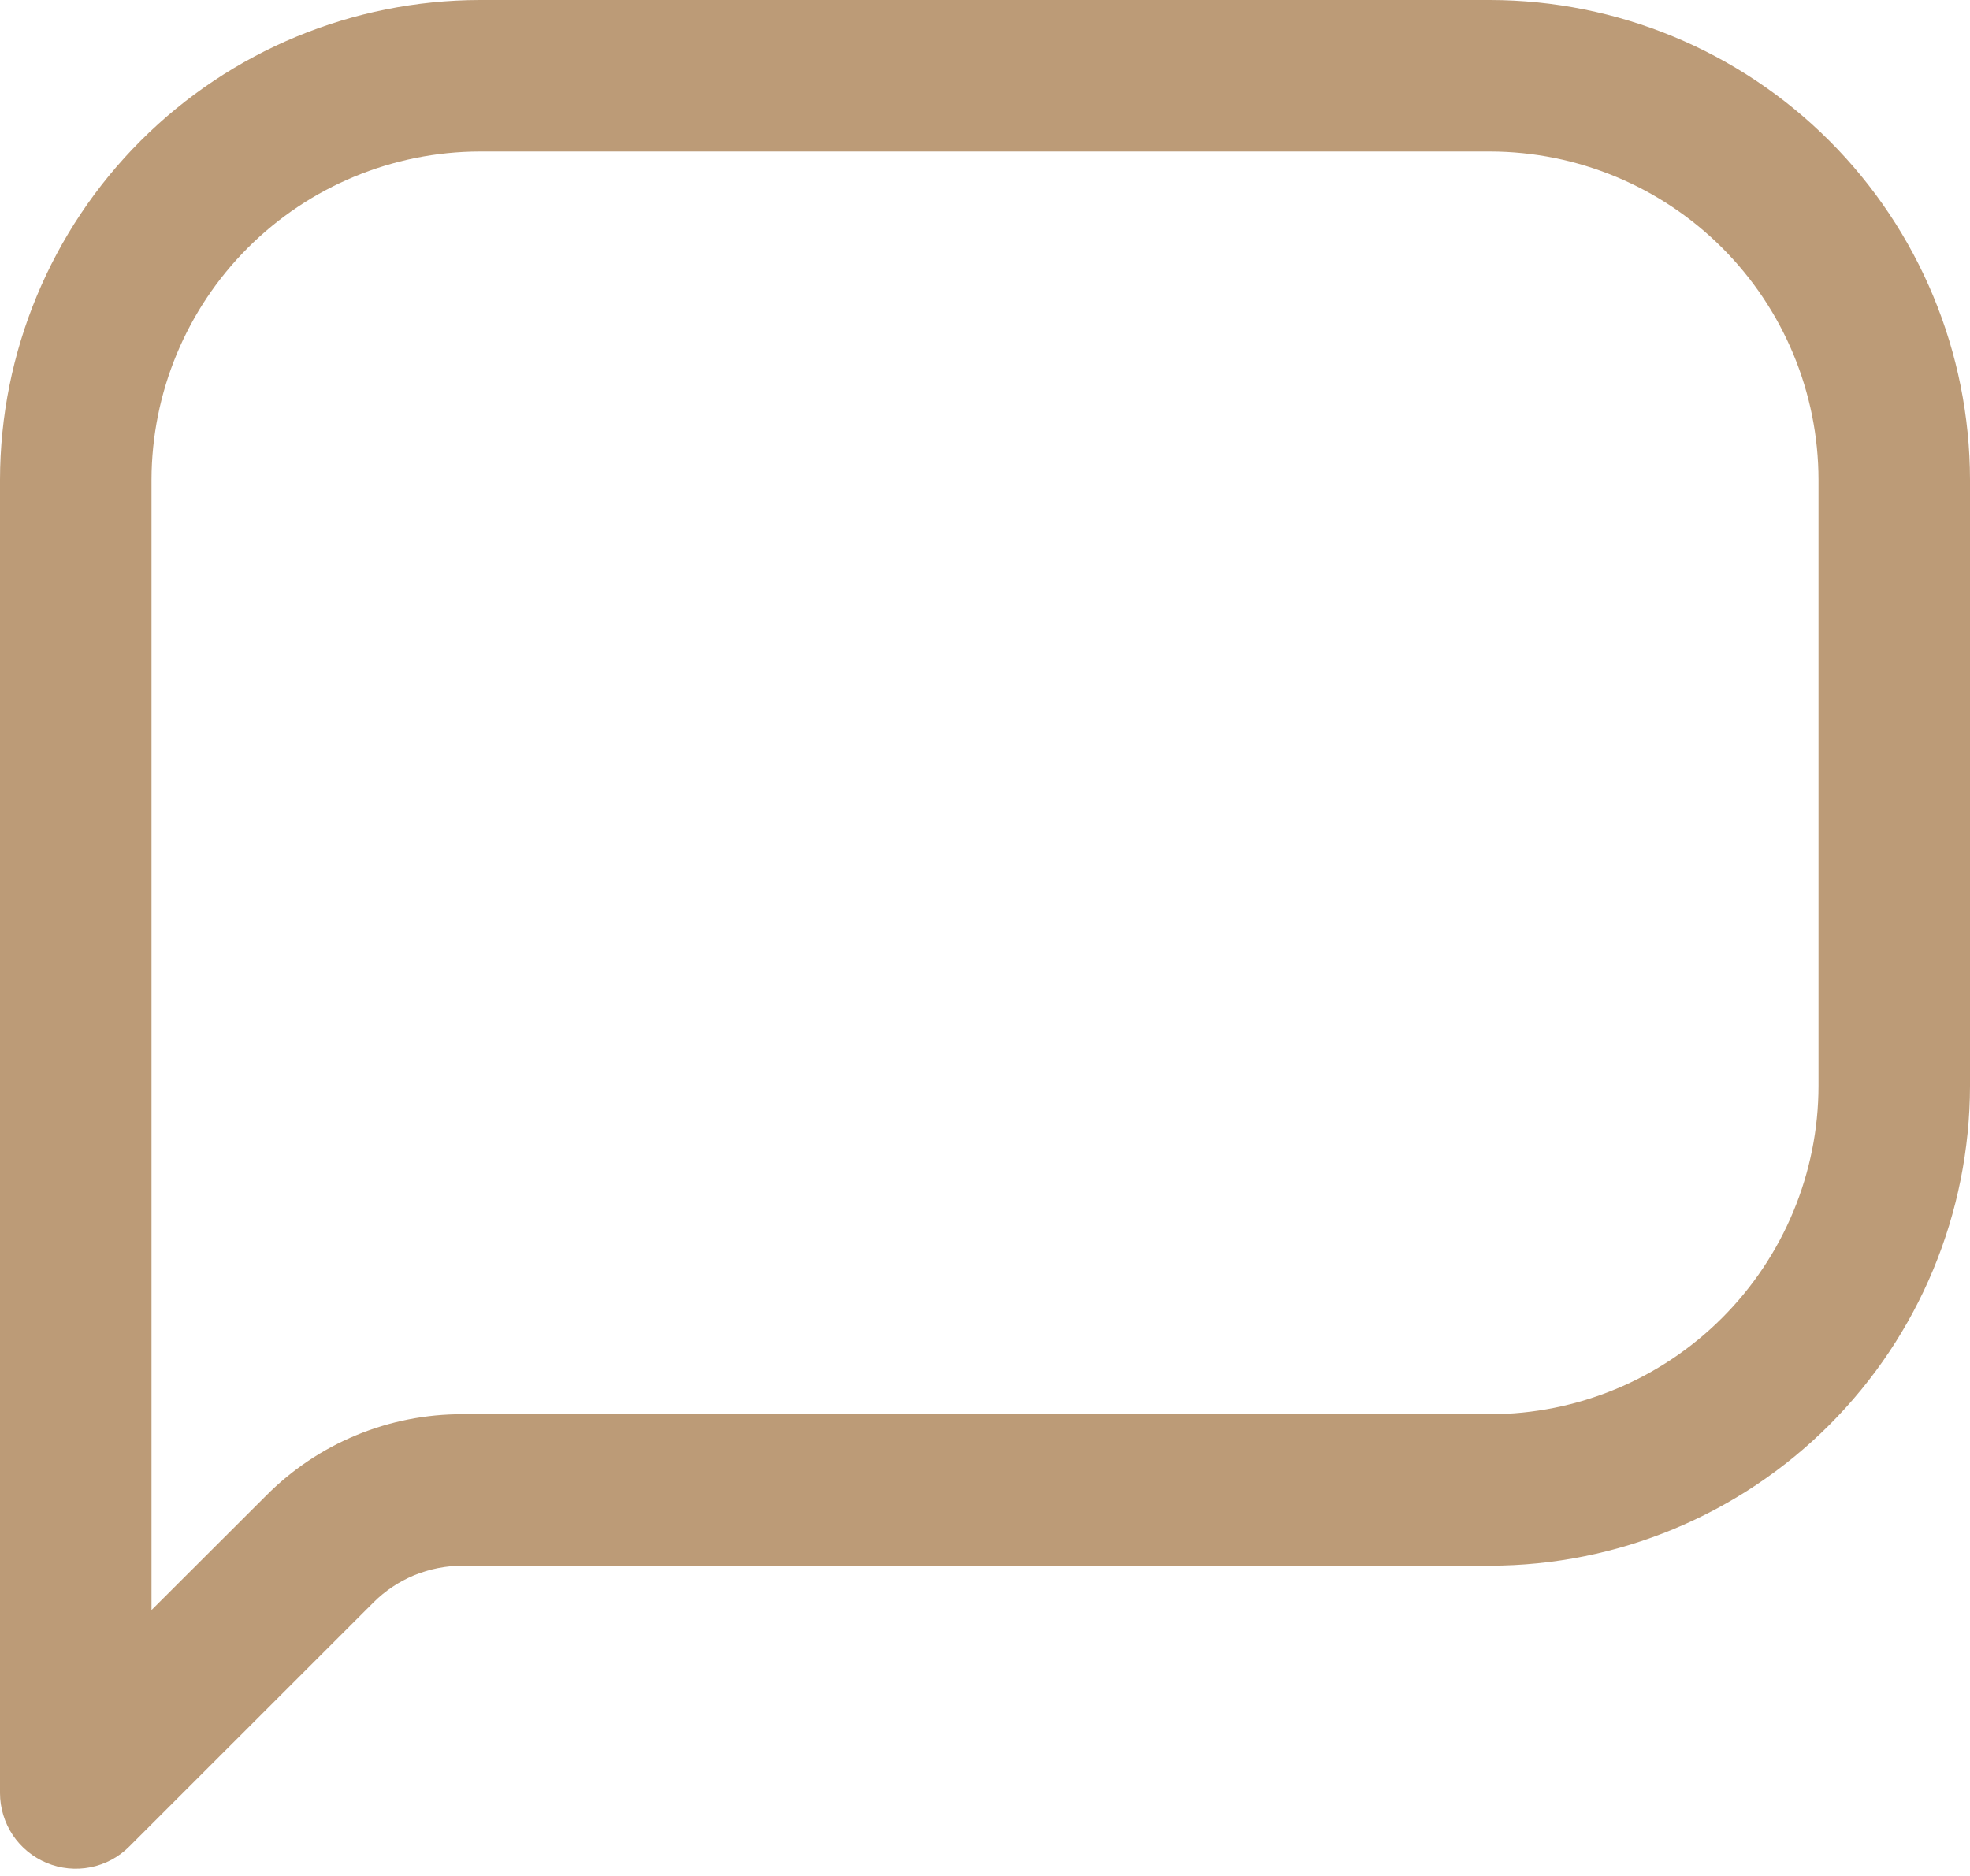<?xml version="1.0" encoding="UTF-8"?> <svg xmlns="http://www.w3.org/2000/svg" width="21" height="20" viewBox="0 0 21 20" fill="none"> <path d="M15.885 0H5.115C3.759 0.002 2.459 0.541 1.5 1.5C0.541 2.459 0.002 3.759 0 5.115V19.115C0 19.275 0.048 19.431 0.136 19.564C0.225 19.696 0.351 19.8 0.499 19.861C0.646 19.922 0.808 19.938 0.965 19.907C1.122 19.876 1.266 19.799 1.378 19.686L3.978 17.087C4.103 16.961 4.252 16.862 4.415 16.794C4.579 16.727 4.754 16.692 4.931 16.692H15.885C17.241 16.691 18.541 16.151 19.5 15.192C20.459 14.233 20.998 12.933 21 11.577V5.115C20.998 3.759 20.459 2.459 19.5 1.5C18.541 0.541 17.241 0.002 15.885 0V0ZM19.385 11.577C19.384 12.505 19.014 13.394 18.358 14.05C17.702 14.707 16.812 15.076 15.885 15.077H4.931C4.542 15.076 4.156 15.152 3.797 15.301C3.437 15.45 3.111 15.669 2.837 15.945L1.615 17.165V5.115C1.617 4.187 1.986 3.298 2.642 2.642C3.298 1.986 4.187 1.617 5.115 1.615H15.885C16.812 1.617 17.702 1.986 18.358 2.642C19.014 3.298 19.384 4.187 19.385 5.115V11.577Z" fill="#BC9B77"></path> </svg> 